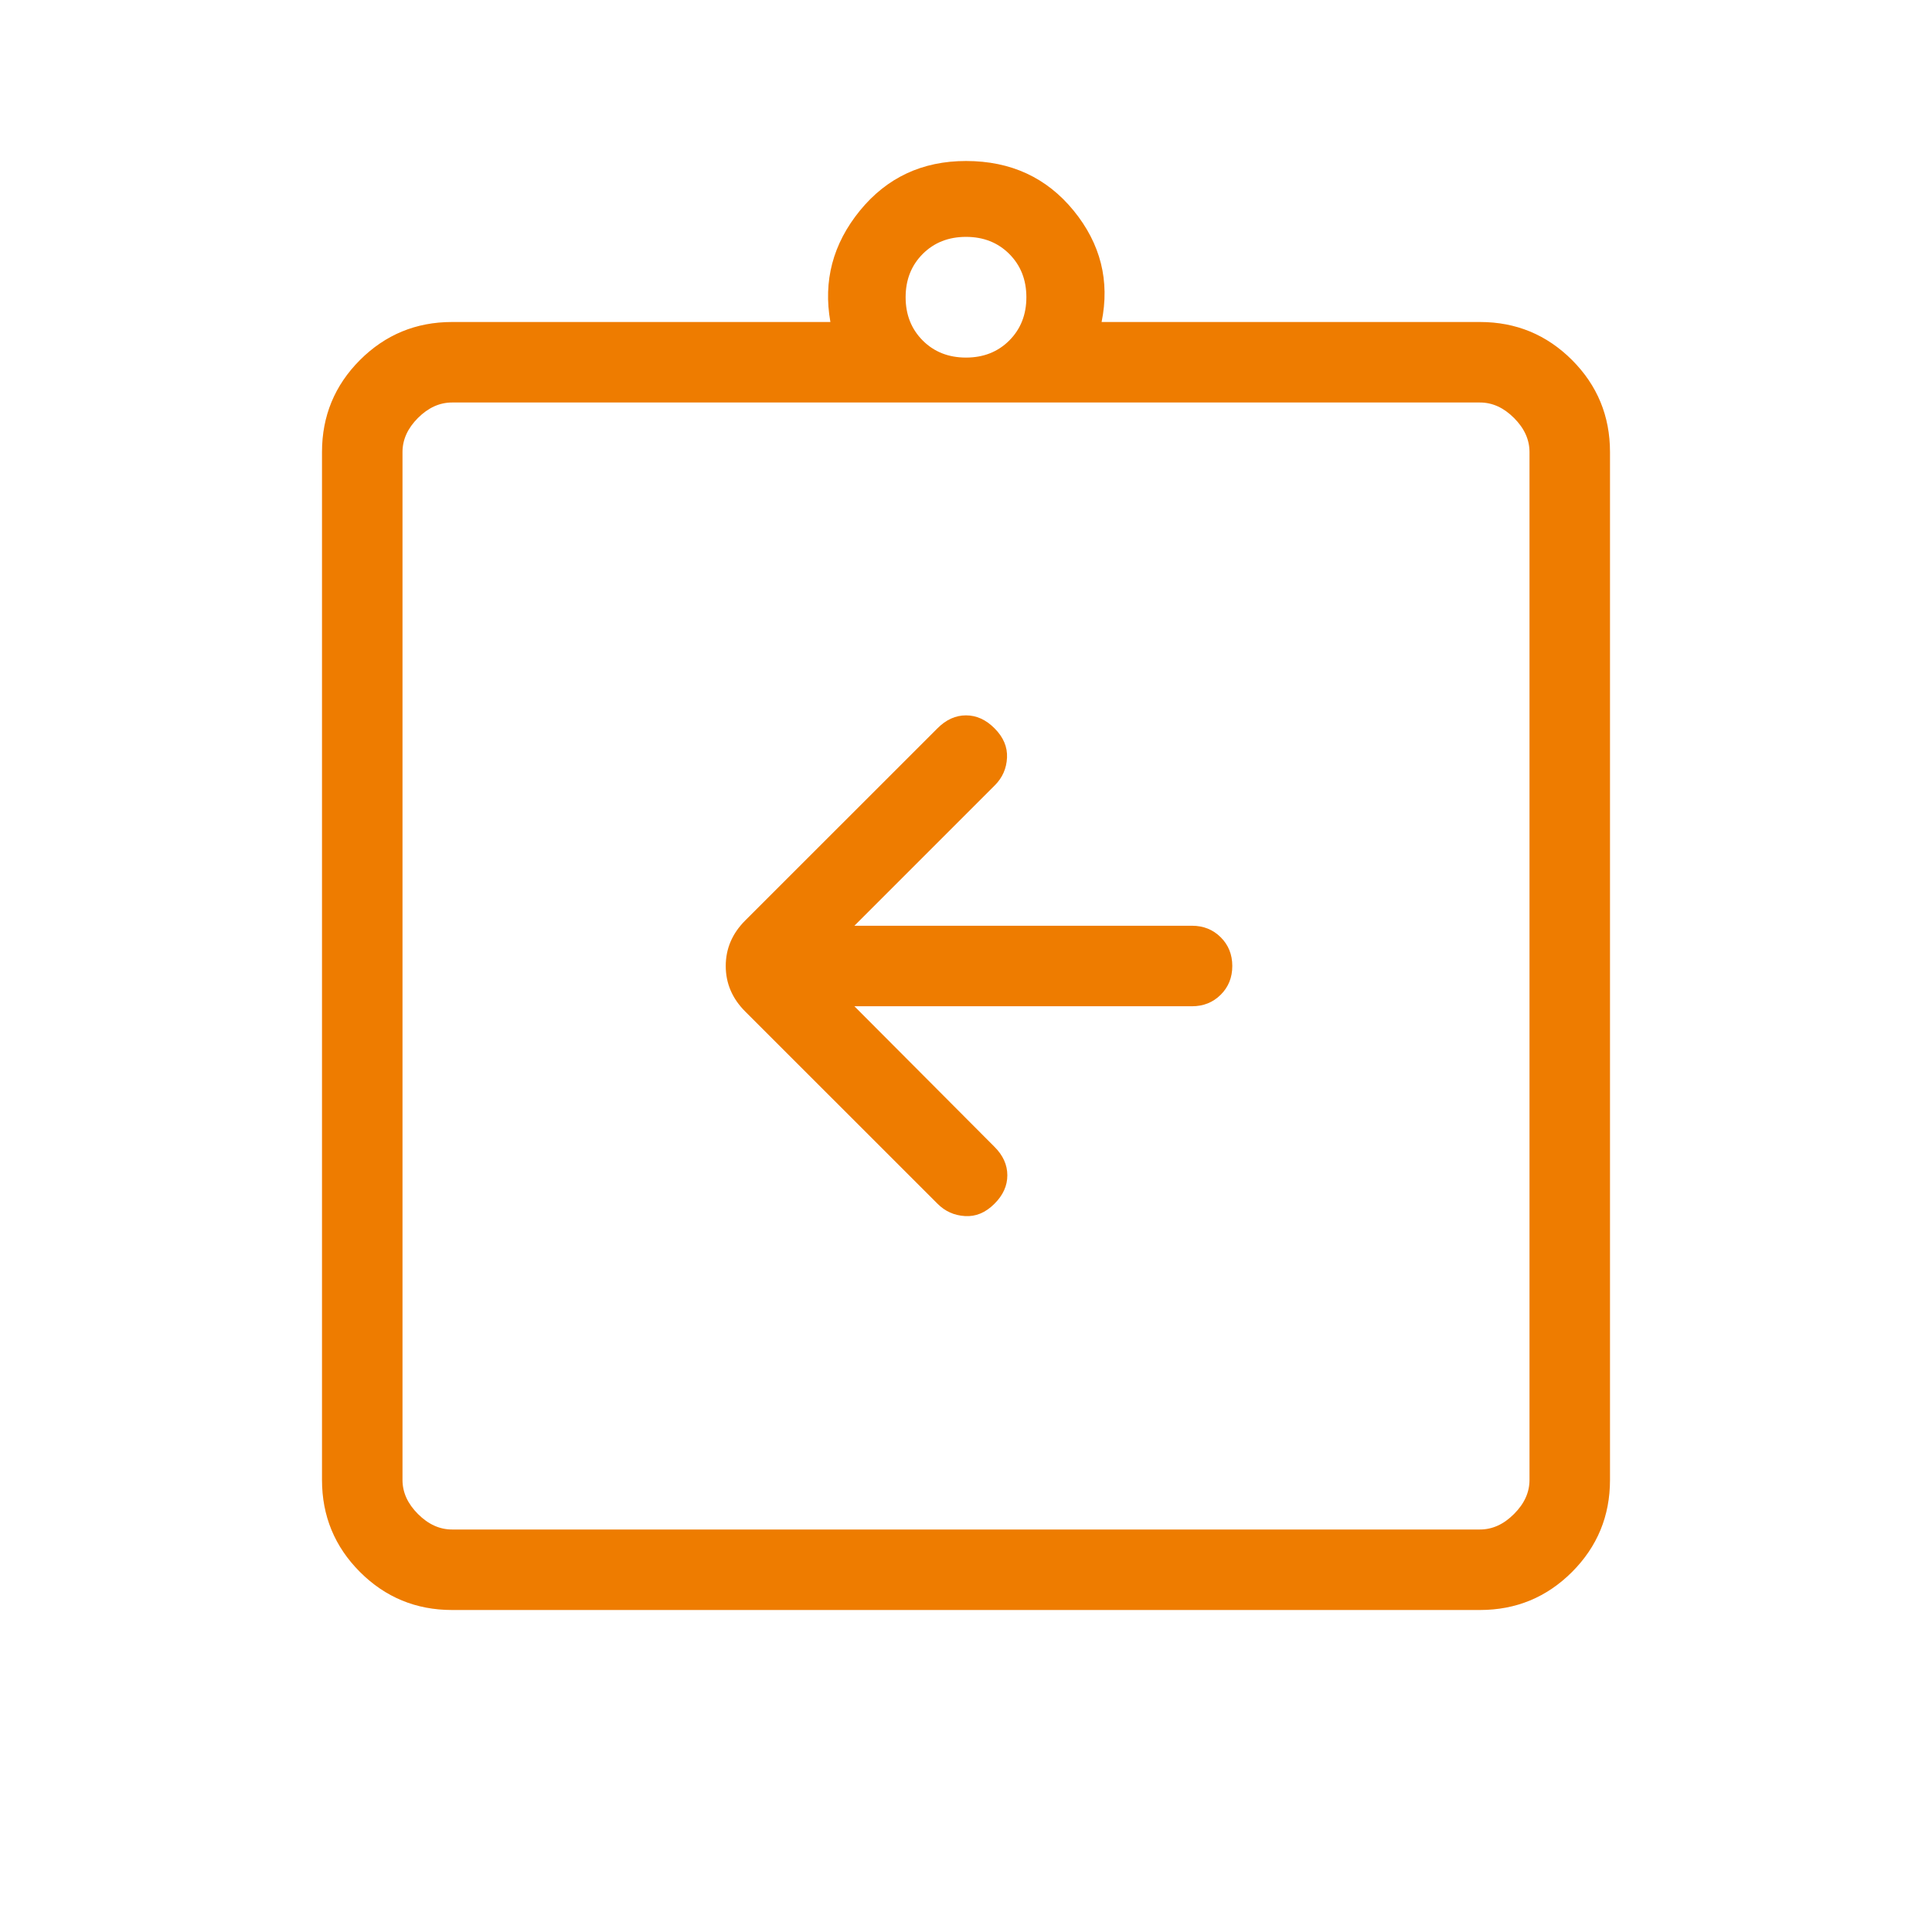 <svg width="48" height="48" viewBox="0 0 48 48" fill="none" xmlns="http://www.w3.org/2000/svg">
<mask id="mask0_7379_1791" style="mask-type:alpha" maskUnits="userSpaceOnUse" x="0" y="0" width="48" height="48">
<rect width="48" height="48" fill="#D9D9D9"/>
</mask>
<g mask="url(#mask0_7379_1791)">
<path d="M21.227 25H29.616C29.9 25 30.138 24.904 30.329 24.713C30.52 24.523 30.616 24.285 30.616 24C30.616 23.715 30.52 23.477 30.329 23.287C30.138 23.096 29.9 23 29.616 23H21.227L24.719 19.508C24.906 19.32 25.006 19.093 25.019 18.825C25.032 18.557 24.928 18.313 24.707 18.093C24.495 17.88 24.259 17.773 24 17.773C23.741 17.773 23.505 17.88 23.293 18.093L18.515 22.869C18.192 23.192 18.031 23.569 18.031 24C18.031 24.431 18.192 24.808 18.515 25.131L23.293 29.907C23.48 30.095 23.707 30.197 23.975 30.213C24.243 30.23 24.487 30.128 24.707 29.907C24.921 29.695 25.027 29.459 25.027 29.2C25.027 28.941 24.921 28.705 24.707 28.492L21.227 25ZM11.231 40C10.336 40 9.574 39.685 8.944 39.056C8.315 38.426 8 37.664 8 36.769V11.231C8 10.336 8.315 9.574 8.944 8.944C9.574 8.315 10.336 8 11.231 8H20.631C20.449 6.979 20.693 6.058 21.363 5.234C22.034 4.412 22.913 4 24 4C25.113 4 26.004 4.412 26.675 5.234C27.346 6.058 27.577 6.979 27.369 8H36.769C37.664 8 38.426 8.315 39.056 8.944C39.685 9.574 40 10.336 40 11.231V36.769C40 37.664 39.685 38.426 39.056 39.056C38.426 39.685 37.664 40 36.769 40H11.231ZM11.231 38H36.769C37.077 38 37.359 37.872 37.615 37.615C37.872 37.359 38 37.077 38 36.769V11.231C38 10.923 37.872 10.641 37.615 10.384C37.359 10.128 37.077 10 36.769 10H11.231C10.923 10 10.641 10.128 10.384 10.384C10.128 10.641 10 10.923 10 11.231V36.769C10 37.077 10.128 37.359 10.384 37.615C10.641 37.872 10.923 38 11.231 38ZM24 8.884C24.433 8.884 24.792 8.743 25.075 8.46C25.358 8.176 25.5 7.818 25.5 7.385C25.5 6.951 25.358 6.593 25.075 6.309C24.792 6.026 24.433 5.885 24 5.885C23.567 5.885 23.208 6.026 22.925 6.309C22.642 6.593 22.5 6.951 22.5 7.385C22.5 7.818 22.642 8.176 22.925 8.46C23.208 8.743 23.567 8.884 24 8.884Z" fill="#EE7C00"/>
</g>
</svg>
